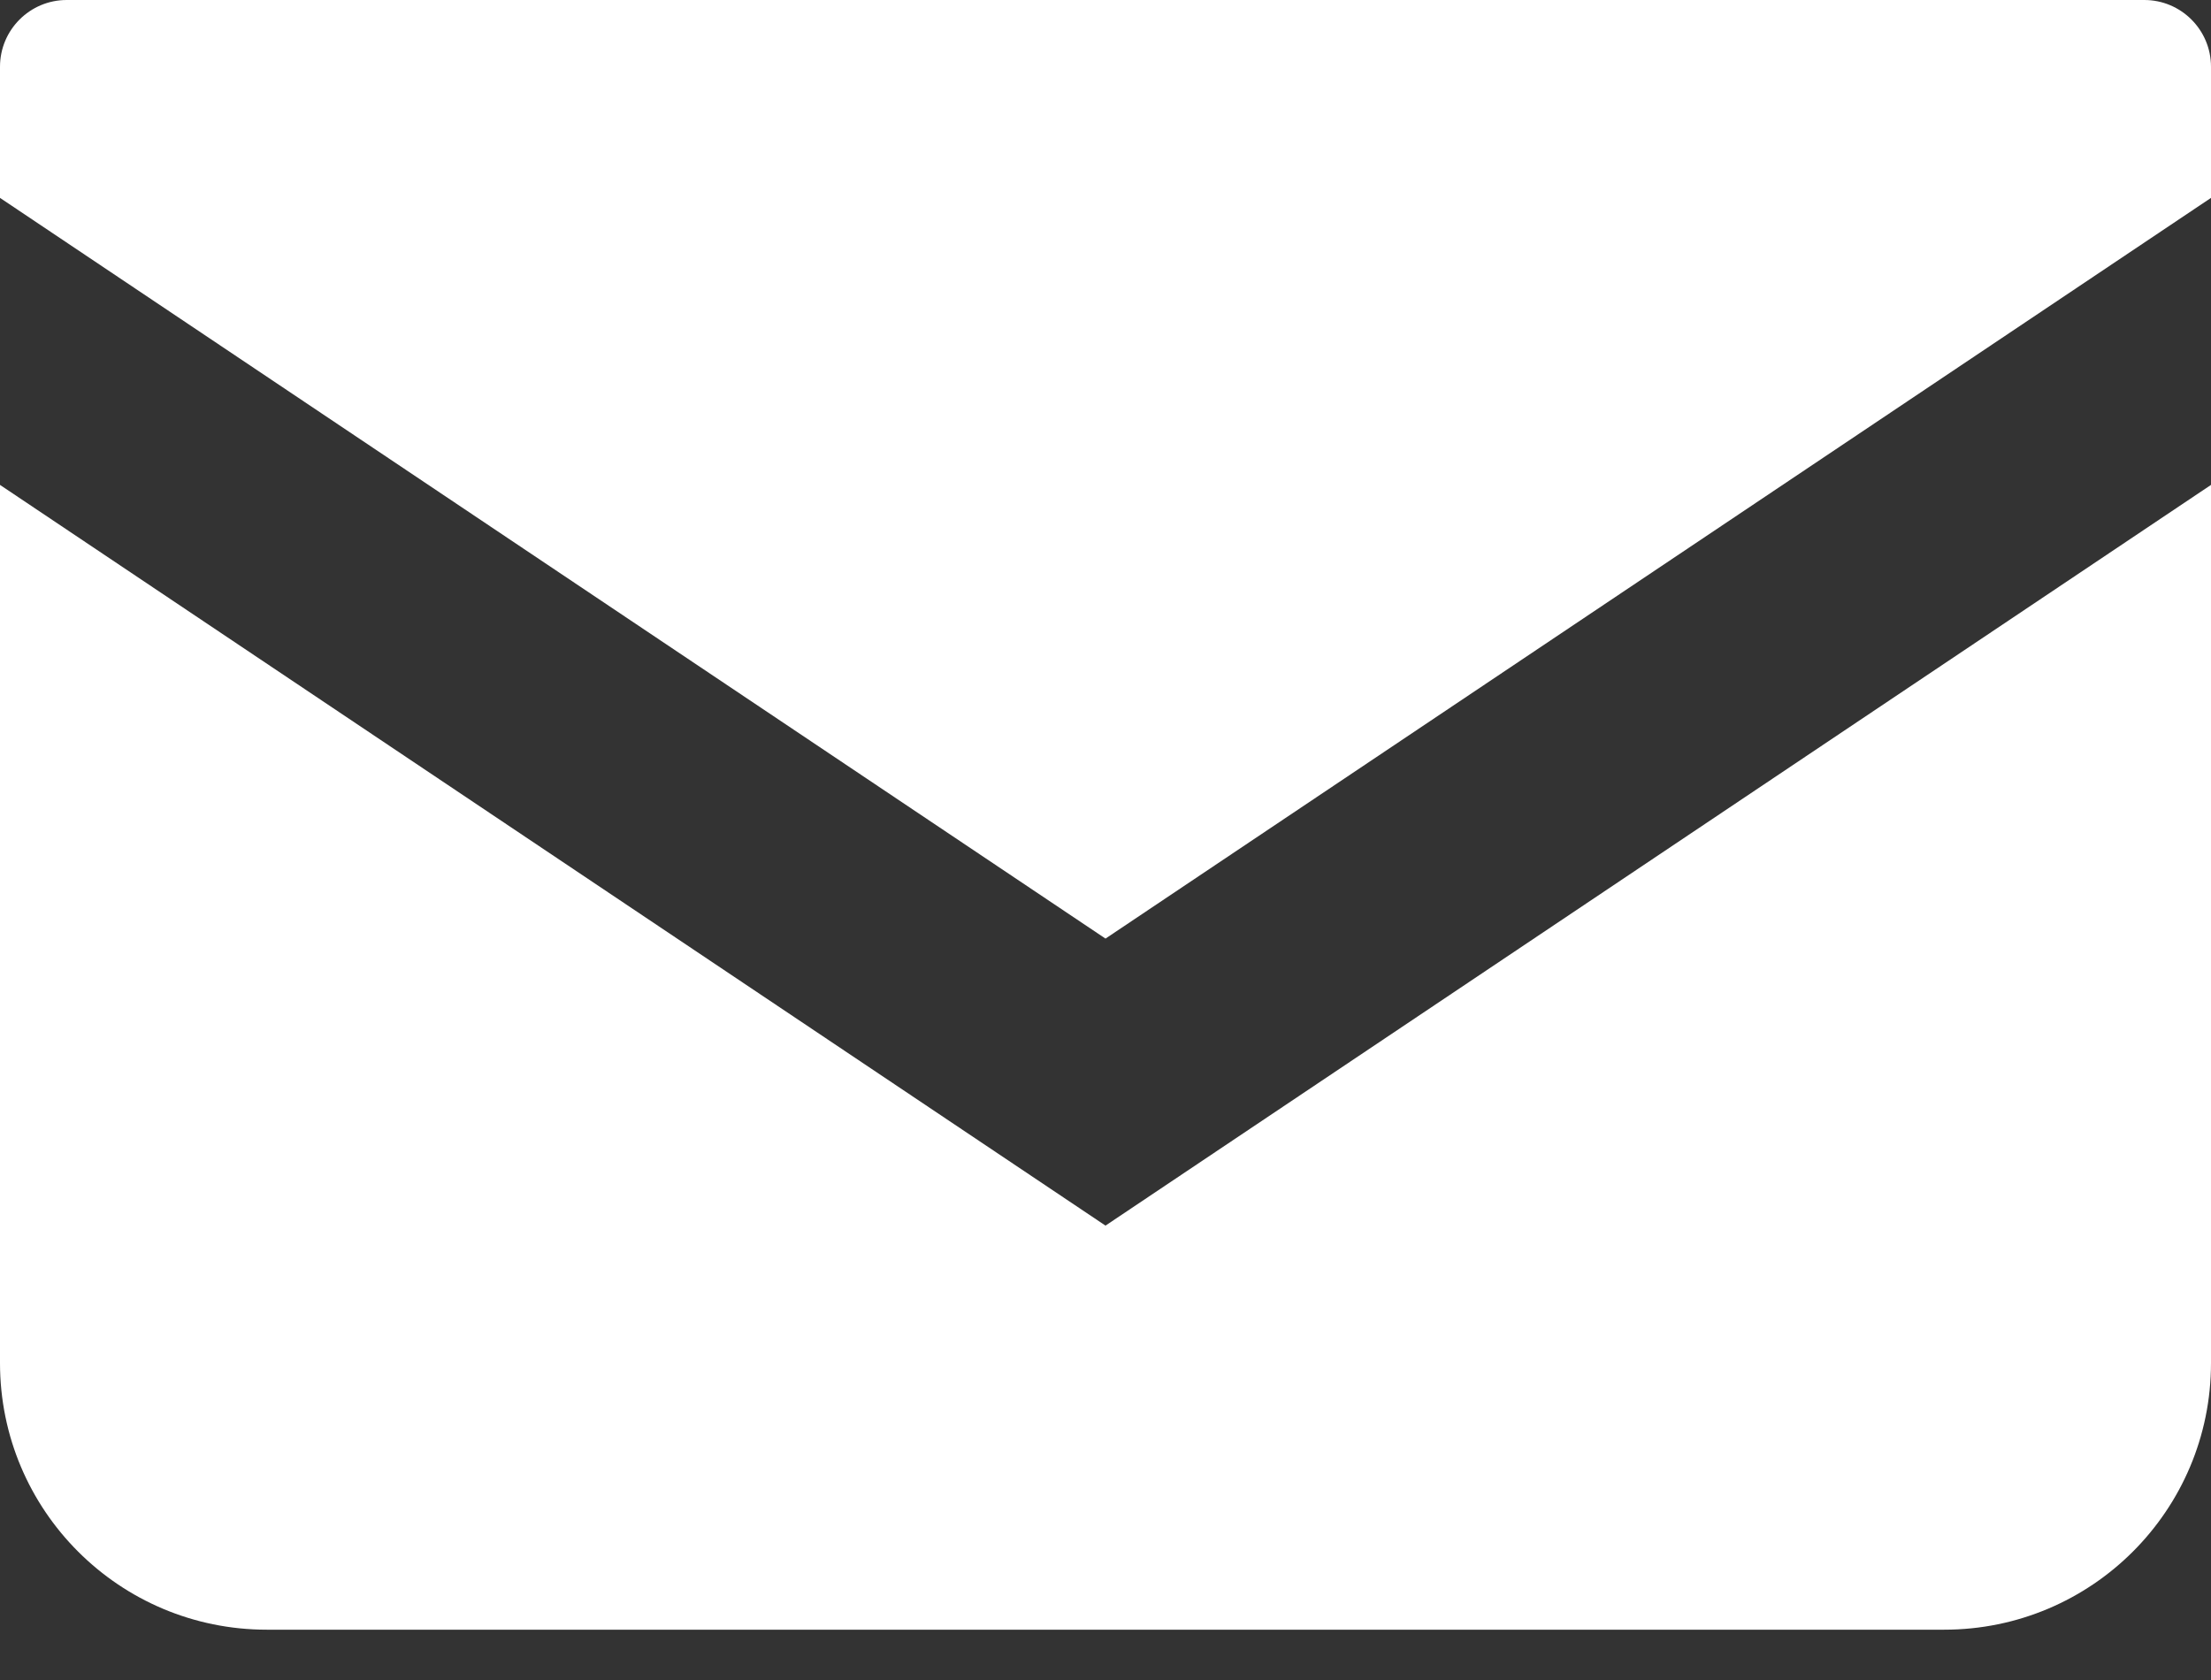 <svg width="25" height="19" viewBox="0 0 25 19" fill="none" xmlns="http://www.w3.org/2000/svg">
<rect x="0" y="0" width="25" height="19" fill="#333333" stroke="none"/>
<path d="M24.246 0H0.754C0.338 0 0 0.338 0 0.755V2.238L12.5 10.615L25 2.238V0.755C25 0.338 24.662 0 24.246 0Z" fill="white"/>
<path d="M0 5.484V15.415C0 17.082 1.35 18.431 3.017 18.431H21.983C23.65 18.431 25 17.082 25 15.415V5.484L12.5 13.861L0 5.484Z" fill="white"/>
</svg>
